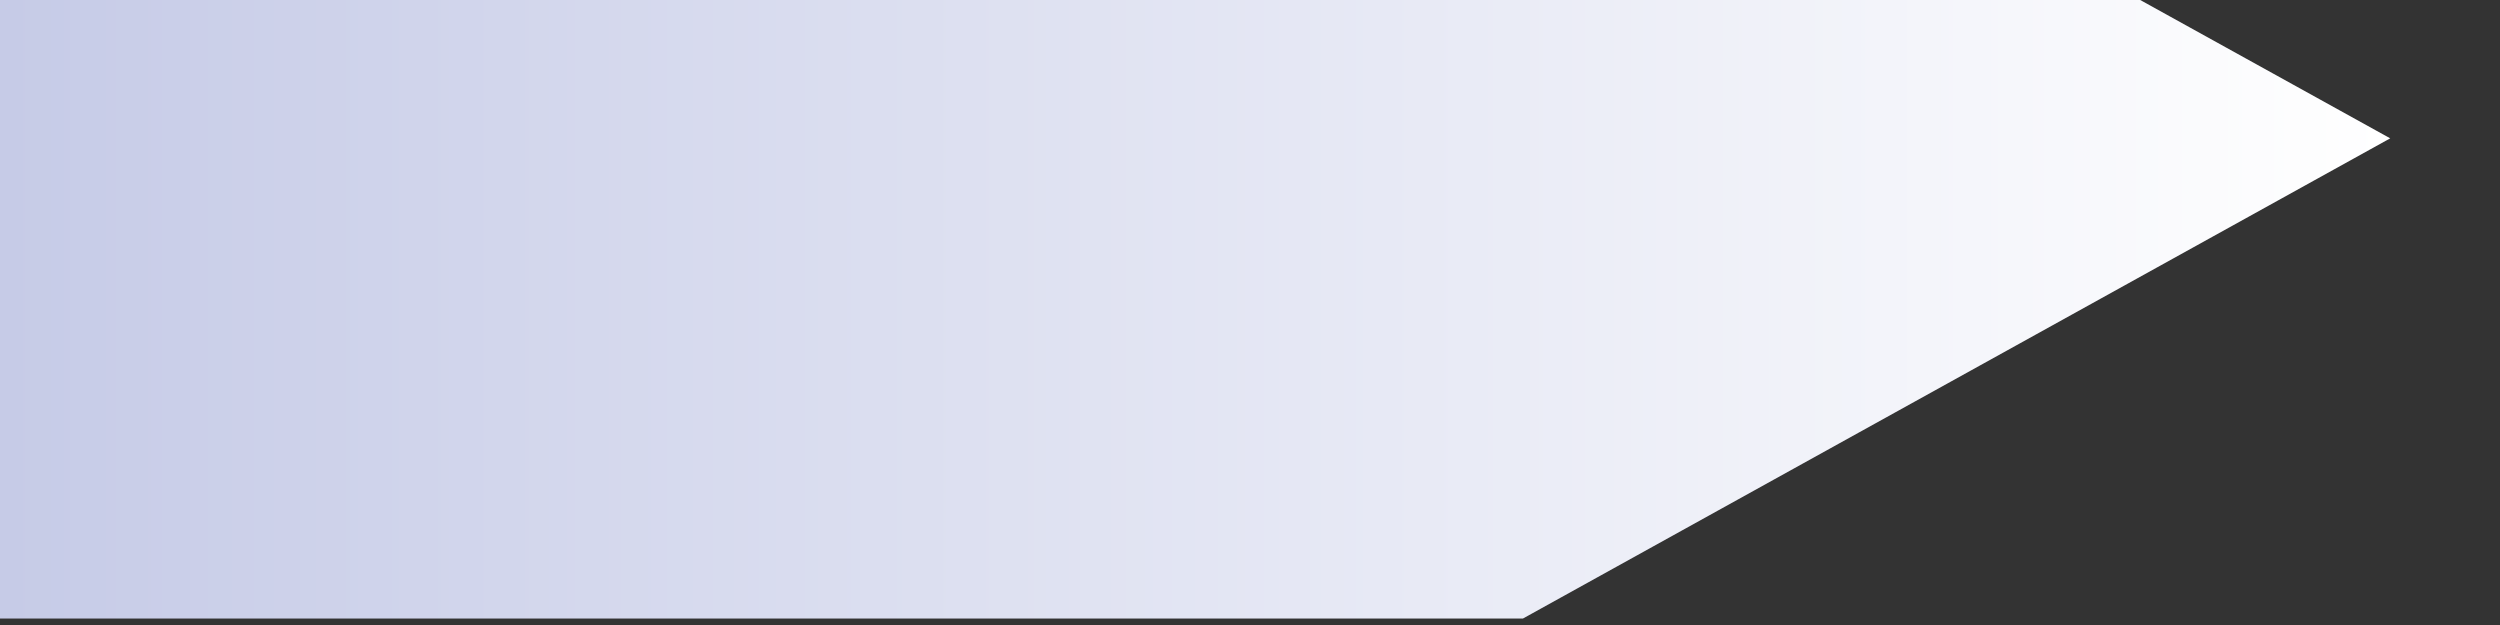 <?xml version="1.0" encoding="utf-8"?>
<svg xmlns="http://www.w3.org/2000/svg" fill="none" height="100%" overflow="visible" preserveAspectRatio="none" style="display: block;" viewBox="0 0 12 3" width="100%">
<rect x="0" y="0" width="12" height="3" fill="#333333" stroke="none"/>
<path d="M10.273 0H0V2.969H7.31L11.473 0.664L10.273 0Z" fill="url(#paint0_linear_0_46)" id="Vector" style="mix-blend-mode:multiply"/>
<defs>
<linearGradient gradientUnits="userSpaceOnUse" id="paint0_linear_0_46" x1="0" x2="11.473" y1="1.484" y2="1.484">
<stop stop-color="#C6CBE7"/>
<stop offset="1" stop-color="white"/>
</linearGradient>
</defs>
</svg>